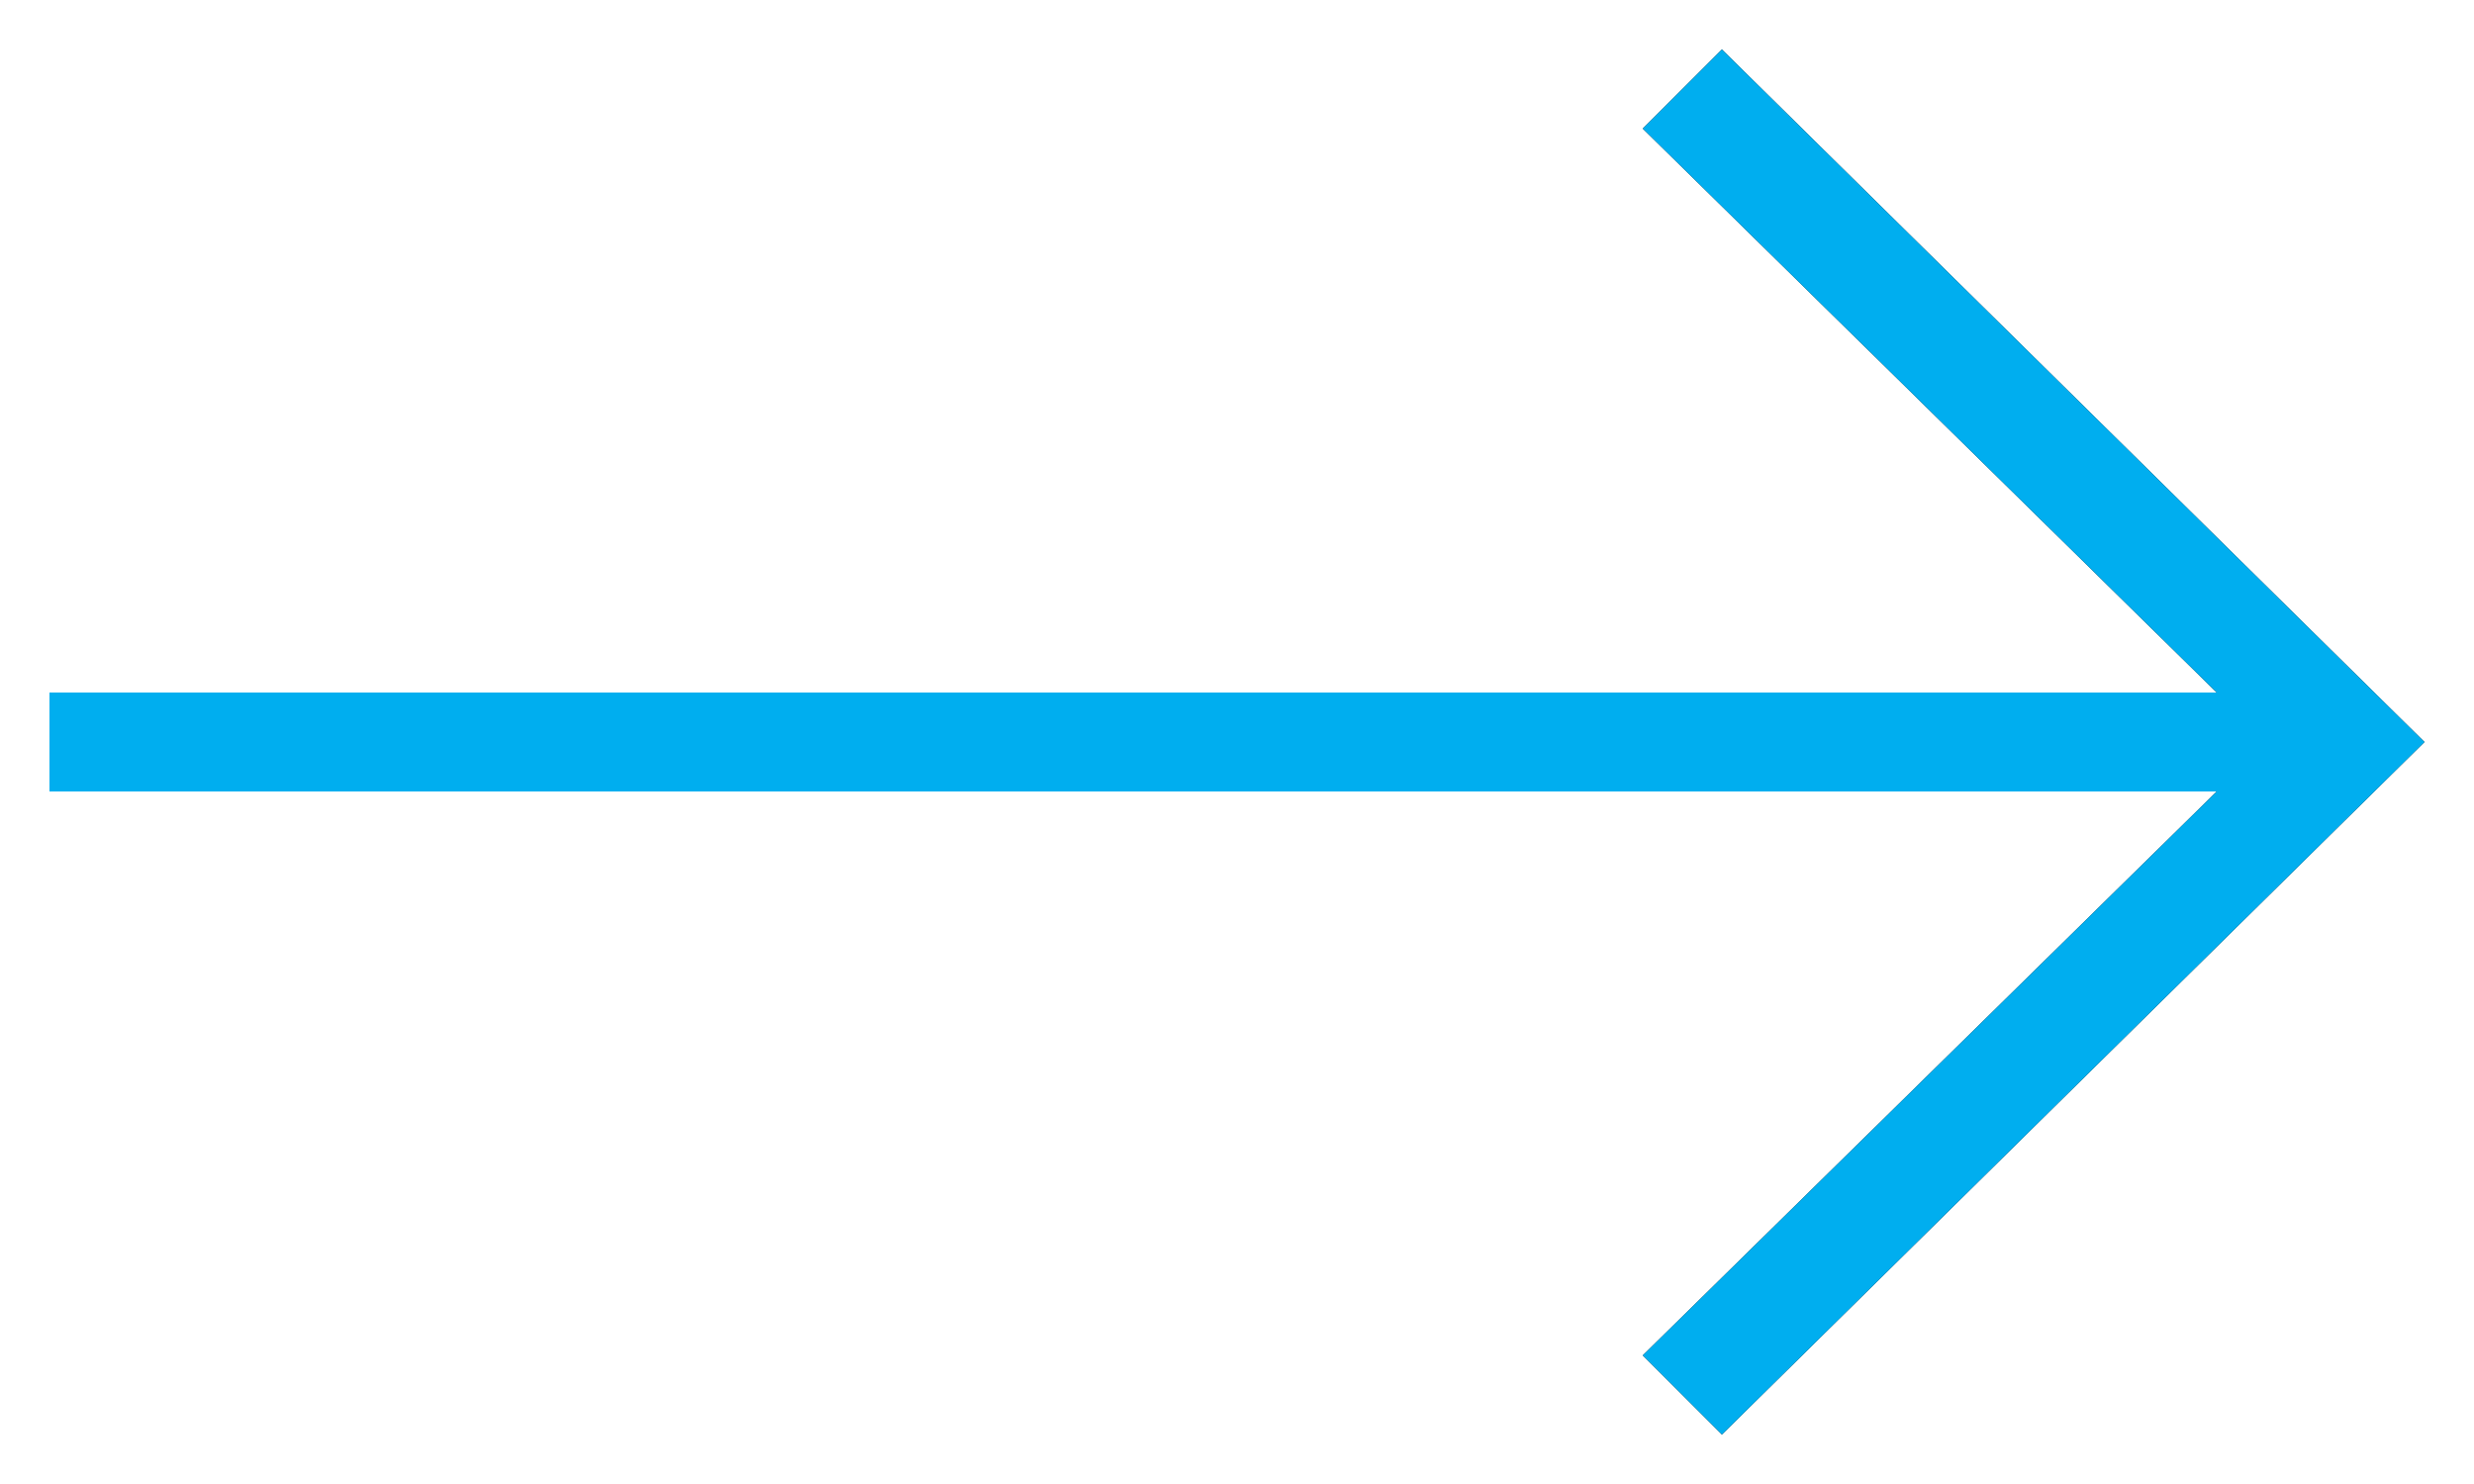 <?xml version="1.0" encoding="utf-8"?>
<!-- Generator: Adobe Illustrator 24.0.1, SVG Export Plug-In . SVG Version: 6.00 Build 0)  -->
<svg version="1.1" id="Layer_1" xmlns="http://www.w3.org/2000/svg" xmlns:xlink="http://www.w3.org/1999/xlink" x="0px" y="0px"
	 viewBox="0 0 25 15" style="enable-background:new 0 0 25 15;" xml:space="preserve">
<style type="text/css">
	.st0{clip-path:url(#SVGID_1_);}
	.st1{clip-path:url(#SVGID_2_);enable-background:new    ;}
	.st2{clip-path:url(#SVGID_3_);}
	.st3{clip-path:url(#SVGID_4_);fill:#231F20;}
	.st4{clip-path:url(#SVGID_4_);fill:#00AEEF;}
</style>
<g>
	<defs>
		<polygon id="SVGID_9_" points="17.4,0.5 16.6,1.3 22.4,7 0.5,7 0.5,8 22.4,8 16.6,13.7 17.4,14.5 17.4,14.5 24.5,7.5 		"/>
	</defs>
	<clipPath id="SVGID_1_">
		<use xlink:href="#SVGID_9_"  style="overflow:visible;"/>
	</clipPath>
	<g class="st0">
		<defs>
			<rect id="SVGID_11_" x="-129.5" y="-4.5" width="154" height="24"/>
		</defs>
		<clipPath id="SVGID_2_">
			<use xlink:href="#SVGID_11_"  style="overflow:visible;"/>
		</clipPath>
		<g class="st1">
			<g>
				<defs>
					<rect id="SVGID_13_" x="-4.5" y="-4.5" width="35" height="24"/>
				</defs>
				<clipPath id="SVGID_3_">
					<use xlink:href="#SVGID_13_"  style="overflow:visible;"/>
				</clipPath>
				<g class="st2">
					<defs>
						<rect id="SVGID_15_" x="0.5" y="0.5" width="24" height="14"/>
					</defs>
					<clipPath id="SVGID_4_">
						<use xlink:href="#SVGID_15_"  style="overflow:visible;"/>
					</clipPath>
					<rect x="-4.5" y="-4.5" class="st3" width="34" height="24"/>
					<rect x="-4.5" y="-9.5" class="st4" width="34" height="34"/>
				</g>
			</g>
		</g>
	</g>
</g>
</svg>

